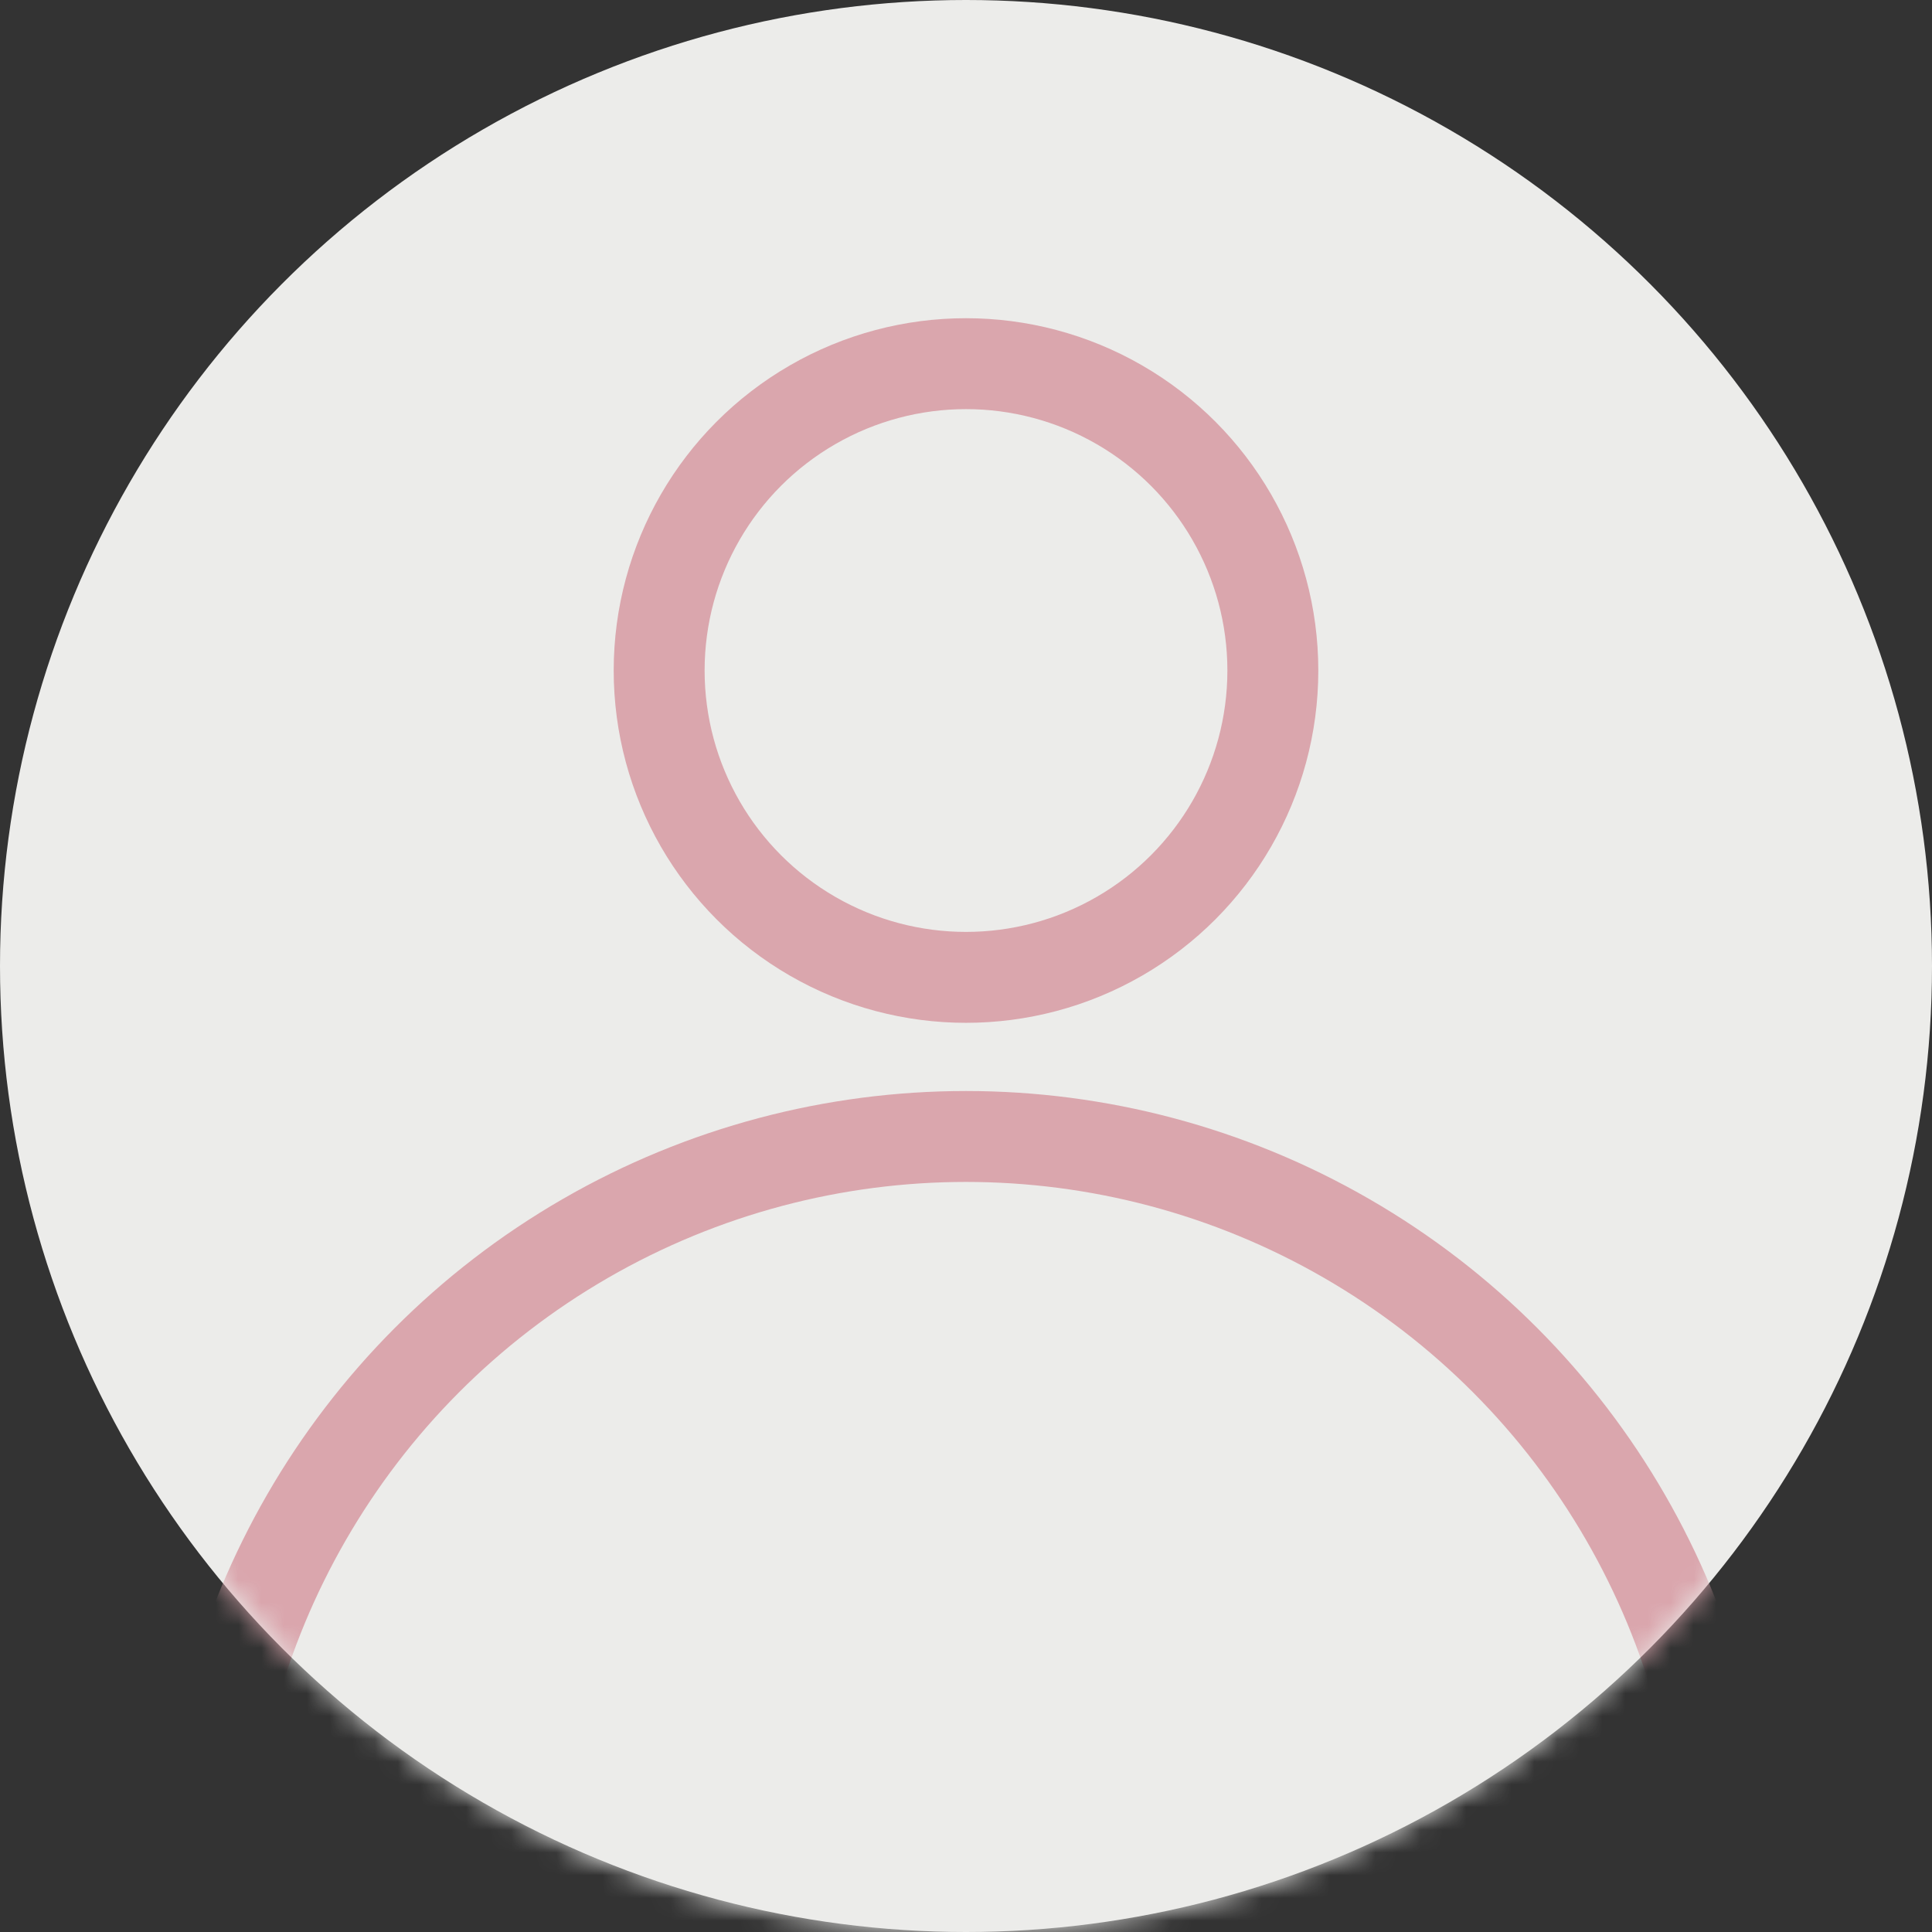 <?xml version="1.0" encoding="UTF-8"?> <svg xmlns="http://www.w3.org/2000/svg" width="85" height="85" viewBox="0 0 85 85" fill="none"><rect x="0" y="0" width="85" height="85" fill="#333333" stroke="none"/> <circle cx="42.5" cy="42.5" r="42.5" fill="#ECECEA"></circle> <circle cx="42.5" cy="29.5" r="13.5" fill="#ECECEA" stroke="#DAA6AD" stroke-width="4"></circle> <mask id="mask0_6_26" style="mask-type:alpha" maskUnits="userSpaceOnUse" x="0" y="0" width="85" height="85"> <circle cx="42.5" cy="42.5" r="42.5" fill="#ECECEA"></circle> </mask> <g mask="url(#mask0_6_26)"> <circle cx="42.5" cy="83.5" r="33.5" fill="#ECECEA" stroke="#DAA6AD" stroke-width="4"></circle> </g> </svg> 